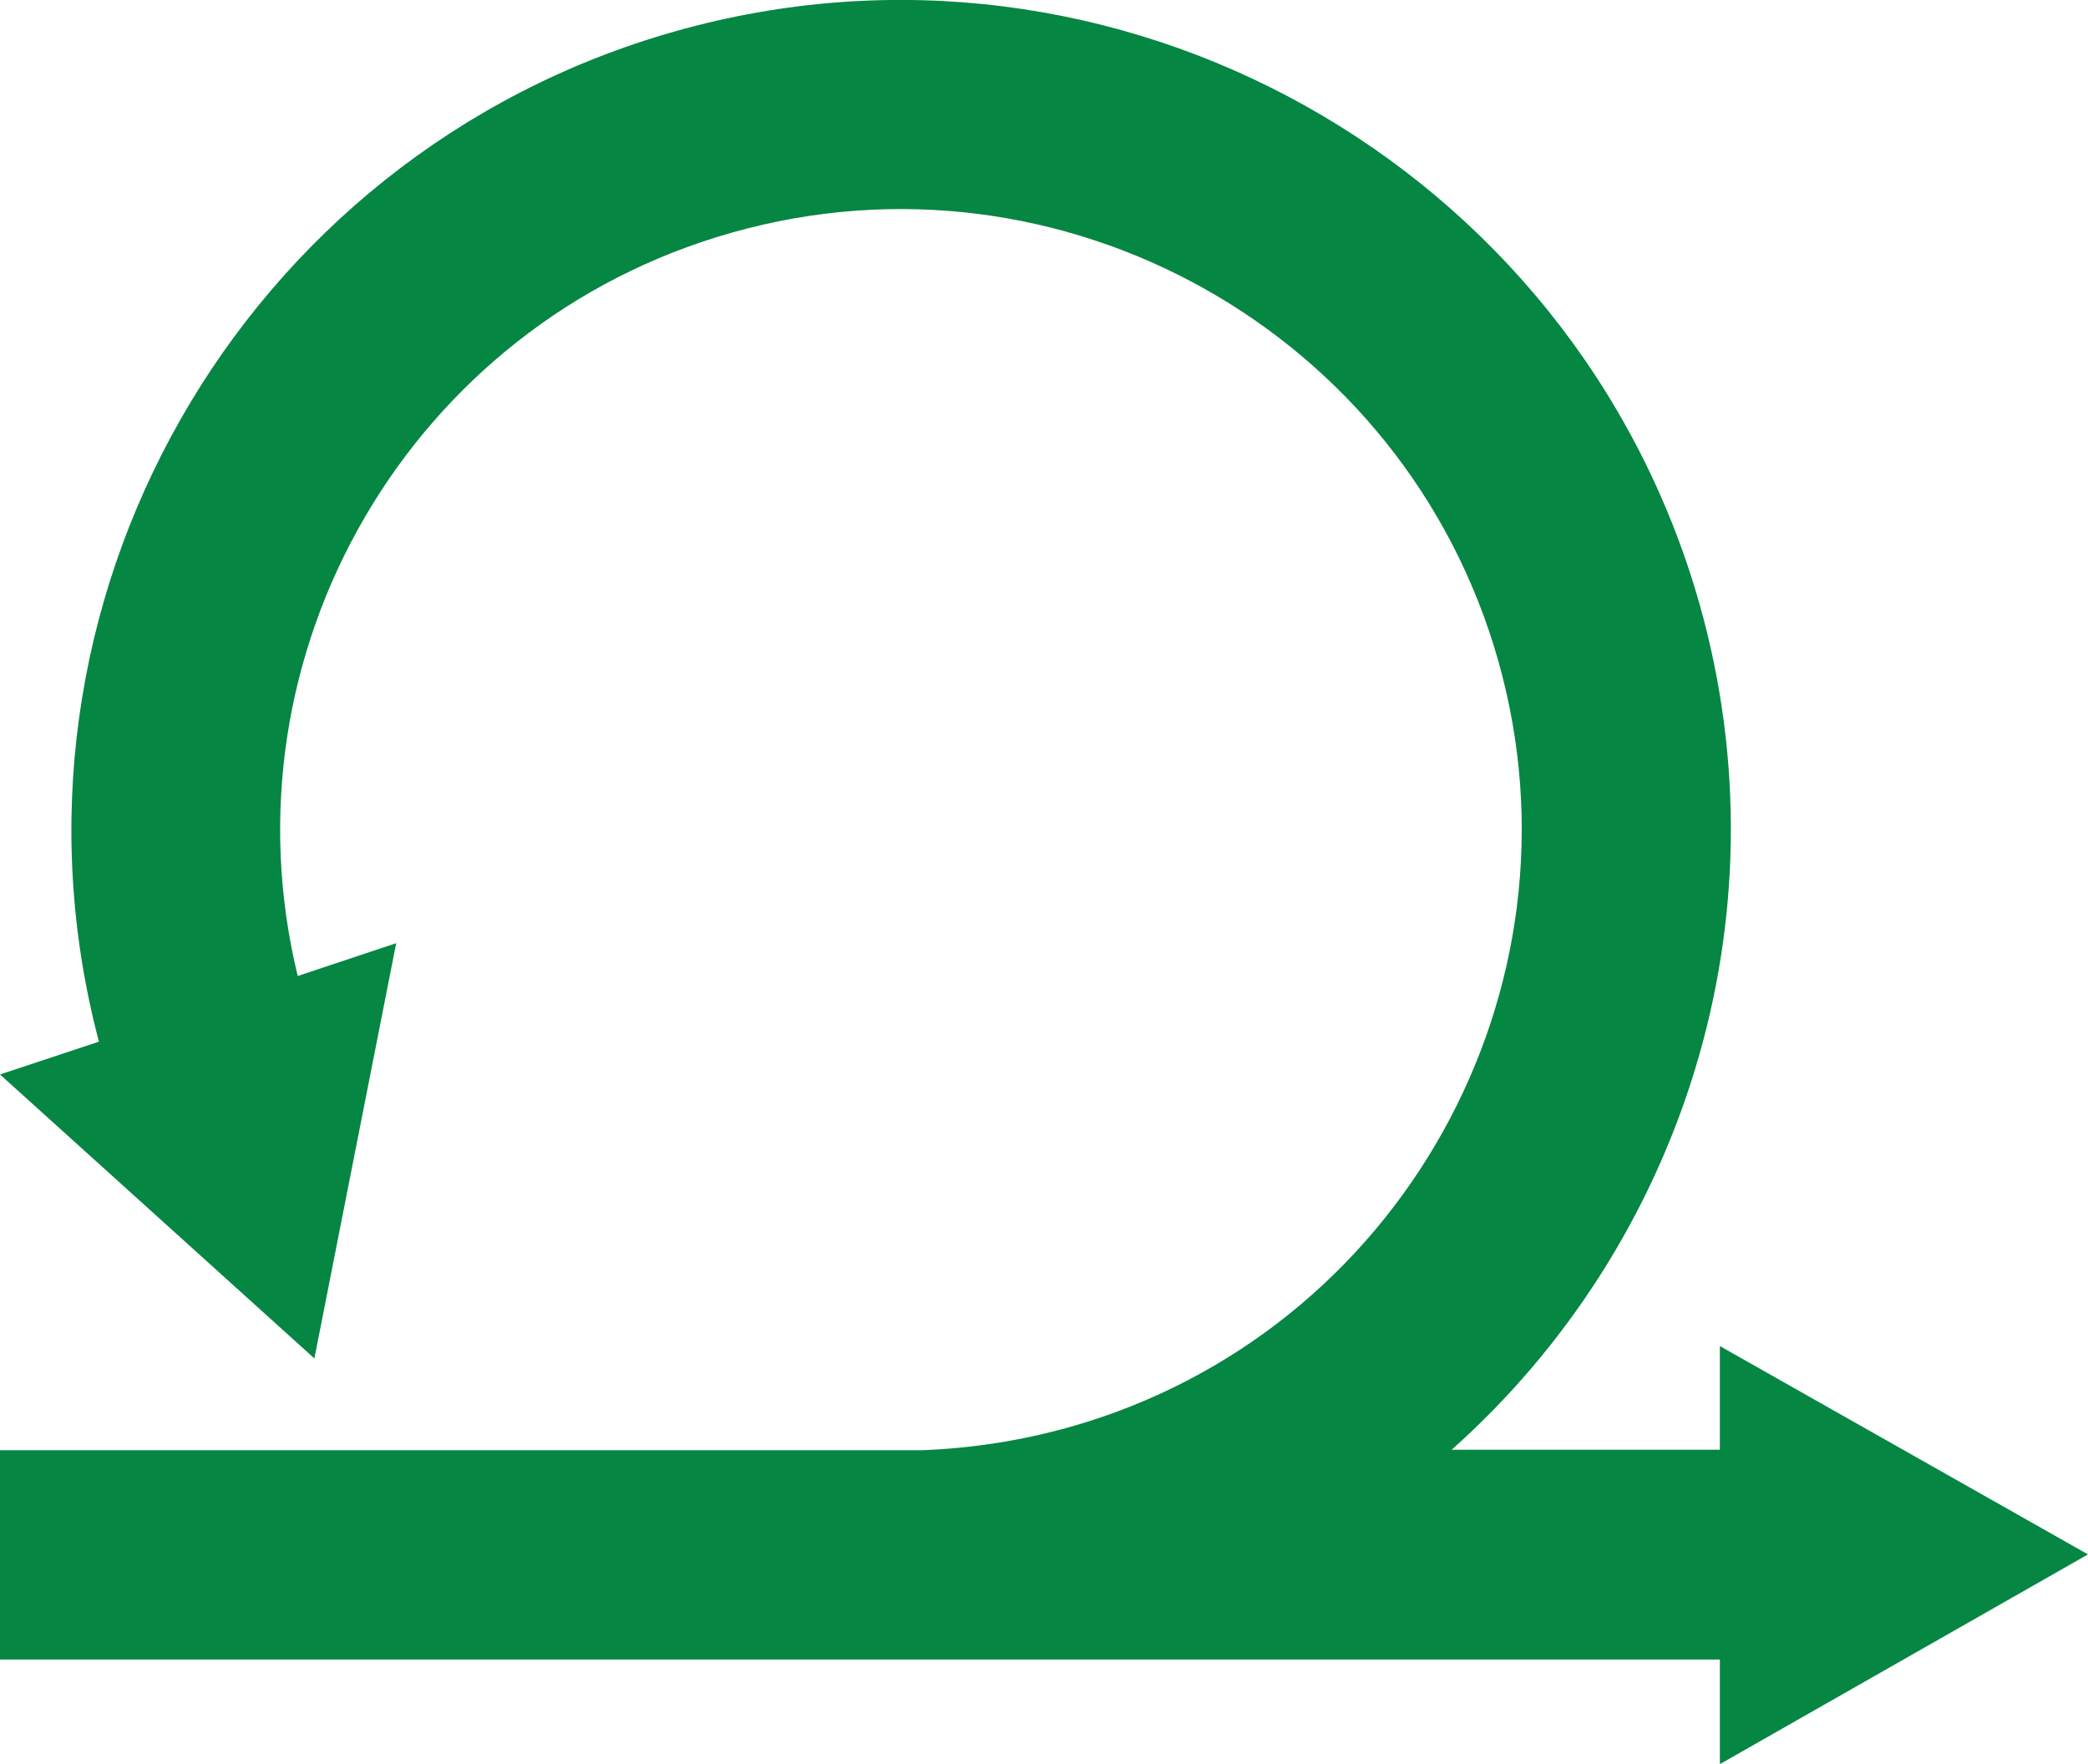 <?xml version="1.0" encoding="utf-8"?>
<!-- Generator: Adobe Illustrator 18.1.1, SVG Export Plug-In . SVG Version: 6.00 Build 0)  -->
<svg version="1.1" id="Layer_1" xmlns="http://www.w3.org/2000/svg" xmlns:xlink="http://www.w3.org/1999/xlink" x="0px" y="0px"
	 viewBox="0 0 439 370.8" enable-background="new 0 0 439 370.8" xml:space="preserve">
<path id="Agile" fill="#068643" d="M439,326.8L361.6,283v21.8h-56.4c48.4-43.1,70.9-111.5,52.1-177.9C331,34.4,234.4-19.6,141.9,6.6
	C50.4,32.5-3.4,127.4,20.8,219L0,225.9l66.1,59.7l17.2-87.3l-20.7,6.9C46.1,137.4,86.2,68,153.9,48.9c69.2-19.6,141.5,20.8,161.1,90
	c19.6,69.2-20.8,141.5-90,161.1c-10.3,2.9-20.7,4.5-31.2,4.9H0v44h361.6v22L439,326.8z"/>
</svg>

